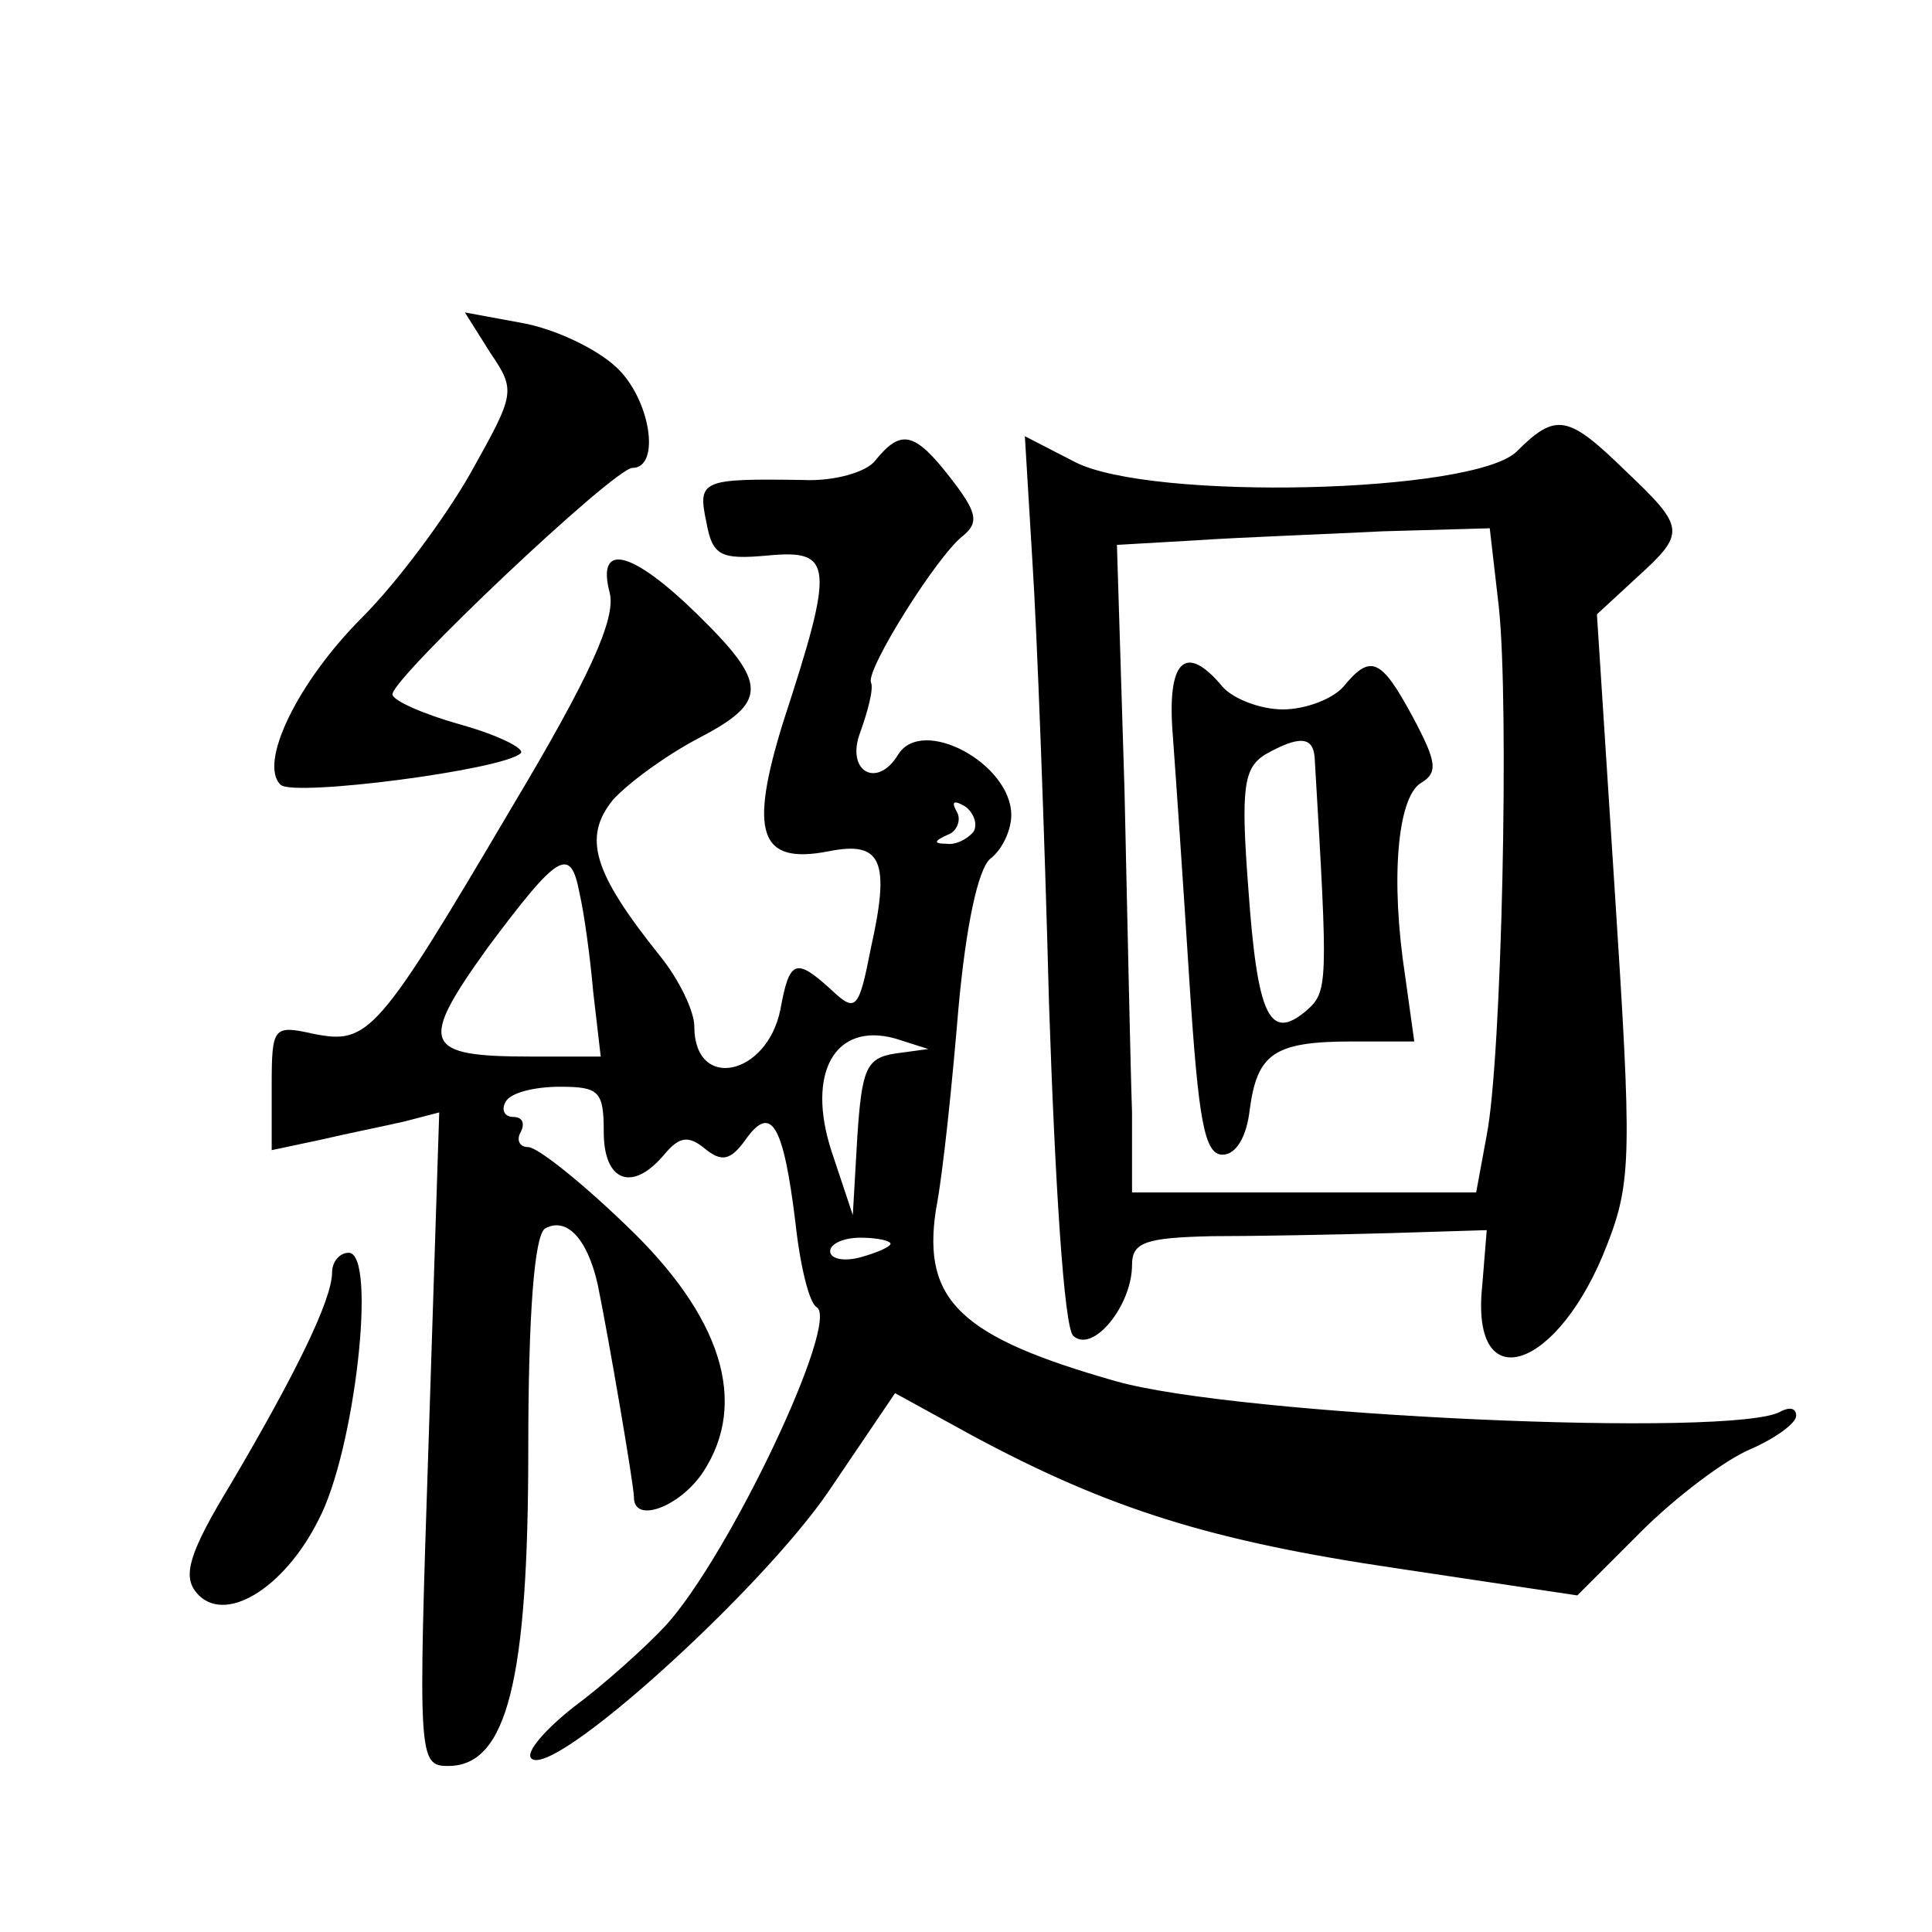 <?xml version="1.0" standalone="no"?>
<!DOCTYPE svg PUBLIC "-//W3C//DTD SVG 20010904//EN"
 "http://www.w3.org/TR/2001/REC-SVG-20010904/DTD/svg10.dtd">
<svg version="1.0" xmlns="http://www.w3.org/2000/svg"
 width="128pt" height="128pt" viewBox="0 0 128 128"
 preserveAspectRatio="xMidYMid meet">
<g transform="translate(0,128) scale(0.1,-0.1)"
fill="#0" stroke="none">
<path d="M325 1046 c17 -25 16 -27 -13 -79 -17 -30 -49 -73 -72 -96 -43 -43 -69
-97 -54 -111 9 -8 148 10 159 21 3 3 -15 12 -40 19 -25 7 -45 16 -45 20 0 11 147
150 159 150 19 0 12 46 -11 67 -13 12 -40 25 -62 29 l-38 7 17 -27z M1005 981 c-28
-28 -243 -33 -293 -7 l-33 17 5 -83 c3 -46 8 -177 11 -293 4 -120 10 -214 16 -220
13 -12 39 20 39 47 0 15 9 18 53 19 28 0 81 1 117 2 l65 2 -3 -37 c-8 -76 51 -56
83 28 16 41 16 61 5 231 l-12 186 26 24 c33 30 33 33 -7 71 -38 37 -46 39 -72 13z
m-12 -103 c7 -65 2 -299 -8 -350 l-7 -38 -114 0 -114 0 0 53 c-1 28 -3 125 -5 214
l-5 162 52 3 c29 2 85 4 124 6 l71 2 6 -52z M777 793 c2 -27 7 -100 11 -163 6 -93
10 -115 22 -115 9 0 16 12 18 30 5 37 16 45 68 45 l41 0 -6 43 c-10 65 -5 118 10
128 12 7 11 14 -5 44 -21 39 -28 42 -46 20 -7 -8 -25 -15 -40 -15 -15 0 -33 7 -40
15 -25 30 -37 17 -33 -32z m94 -15 c9 -152 9 -155 -6 -168 -24 -20 -32 -3 -38 82
-5 66 -3 79 11 88 23 13 32 12 33 -2z M580 975 c-6 -8 -28 -14 -48 -13 -67 1 -70
0 -64 -28 4 -22 9 -25 41 -22 43 4 44 -6 10 -110 -23 -74 -16 -95 30 -86 35 7 41
-6 28 -64 -8 -41 -10 -43 -26 -28 -24 22 -28 20 -34 -13 -9 -44 -57 -54 -57 -11
0 10 -10 31 -23 47 -44 55 -51 78 -31 103 11 12 36 30 57 41 46 24 46 36 -1 82
-44 43 -67 48 -58 14 4 -17 -13 -55 -65 -142 -89 -151 -95 -157 -131 -150 -27 6
-28 5 -28 -35 l0 -42 33 7 c17 4 42 9 55 12 l23 6 -7 -217 c-7 -211 -7 -216 13
-216 39 0 53 57 53 210 0 89 4 141 11 146 14 8 28 -6 35 -37 7 -34 24 -133 24 -141
0 -18 31 -6 46 17 30 46 12 103 -51 163 -30 29 -59 52 -65 52 -6 0 -8 5 -5 10 3
6 1 10 -5 10 -6 0 -8 5 -5 10 3 6 19 10 36 10 26 0 29 -3 29 -30 0 -33 19 -40 40
-15 10 12 16 13 27 4 11 -9 17 -8 27 6 17 24 25 10 33 -55 3 -28 9 -53 14 -56 16
-9 -58 -165 -100 -211 -14 -15 -42 -40 -61 -54 -19 -15 -32 -30 -28 -34 14 -14
152 111 197 177 l44 65 51 -28 c91 -49 159 -70 281 -88 l120 -18 42 42 c23 23 56
48 73 55 16 7 30 17 30 22 0 5 -4 6 -10 3 -29 -18 -361 -3 -441 20 -102 29 -128
53 -119 113 5 26 11 86 15 134 5 55 13 92 21 99 8 6 14 19 14 29 0 34 -59 66 -75
40 -14 -23 -35 -11 -25 15 5 14 9 29 7 33 -3 9 44 84 61 97 11 9 9 16 -8 38 -24
31 -33 33 -50 12z m65 -246 c-4 -5 -12 -9 -18 -8 -9 0 -8 2 1 6 6 2 9 10 6 15 -4
7 -2 8 5 4 6 -4 9 -12 6 -17z m-261 -41 c3 -13 7 -42 9 -65 l5 -43 -46 0 c-72 0
-75 8 -29 72 47 63 55 68 61 36z m209 -106 c-19 -3 -22 -10 -25 -55 l-3 -52 -14
42 c-17 52 2 86 42 75 l22 -7 -22 -3z m-3 -126 c0 -2 -9 -6 -20 -9 -11 -3 -20 -1
-20 4 0 5 9 9 20 9 11 0 20 -2 20 -4z M220 437 c0 -18 -24 -67 -67 -140 -28 -46
-32 -61 -23 -72 18 -22 58 2 81 48 24 45 39 177 20 177 -6 0 -11 -6 -11 -13z"/>
</g>
</svg>
